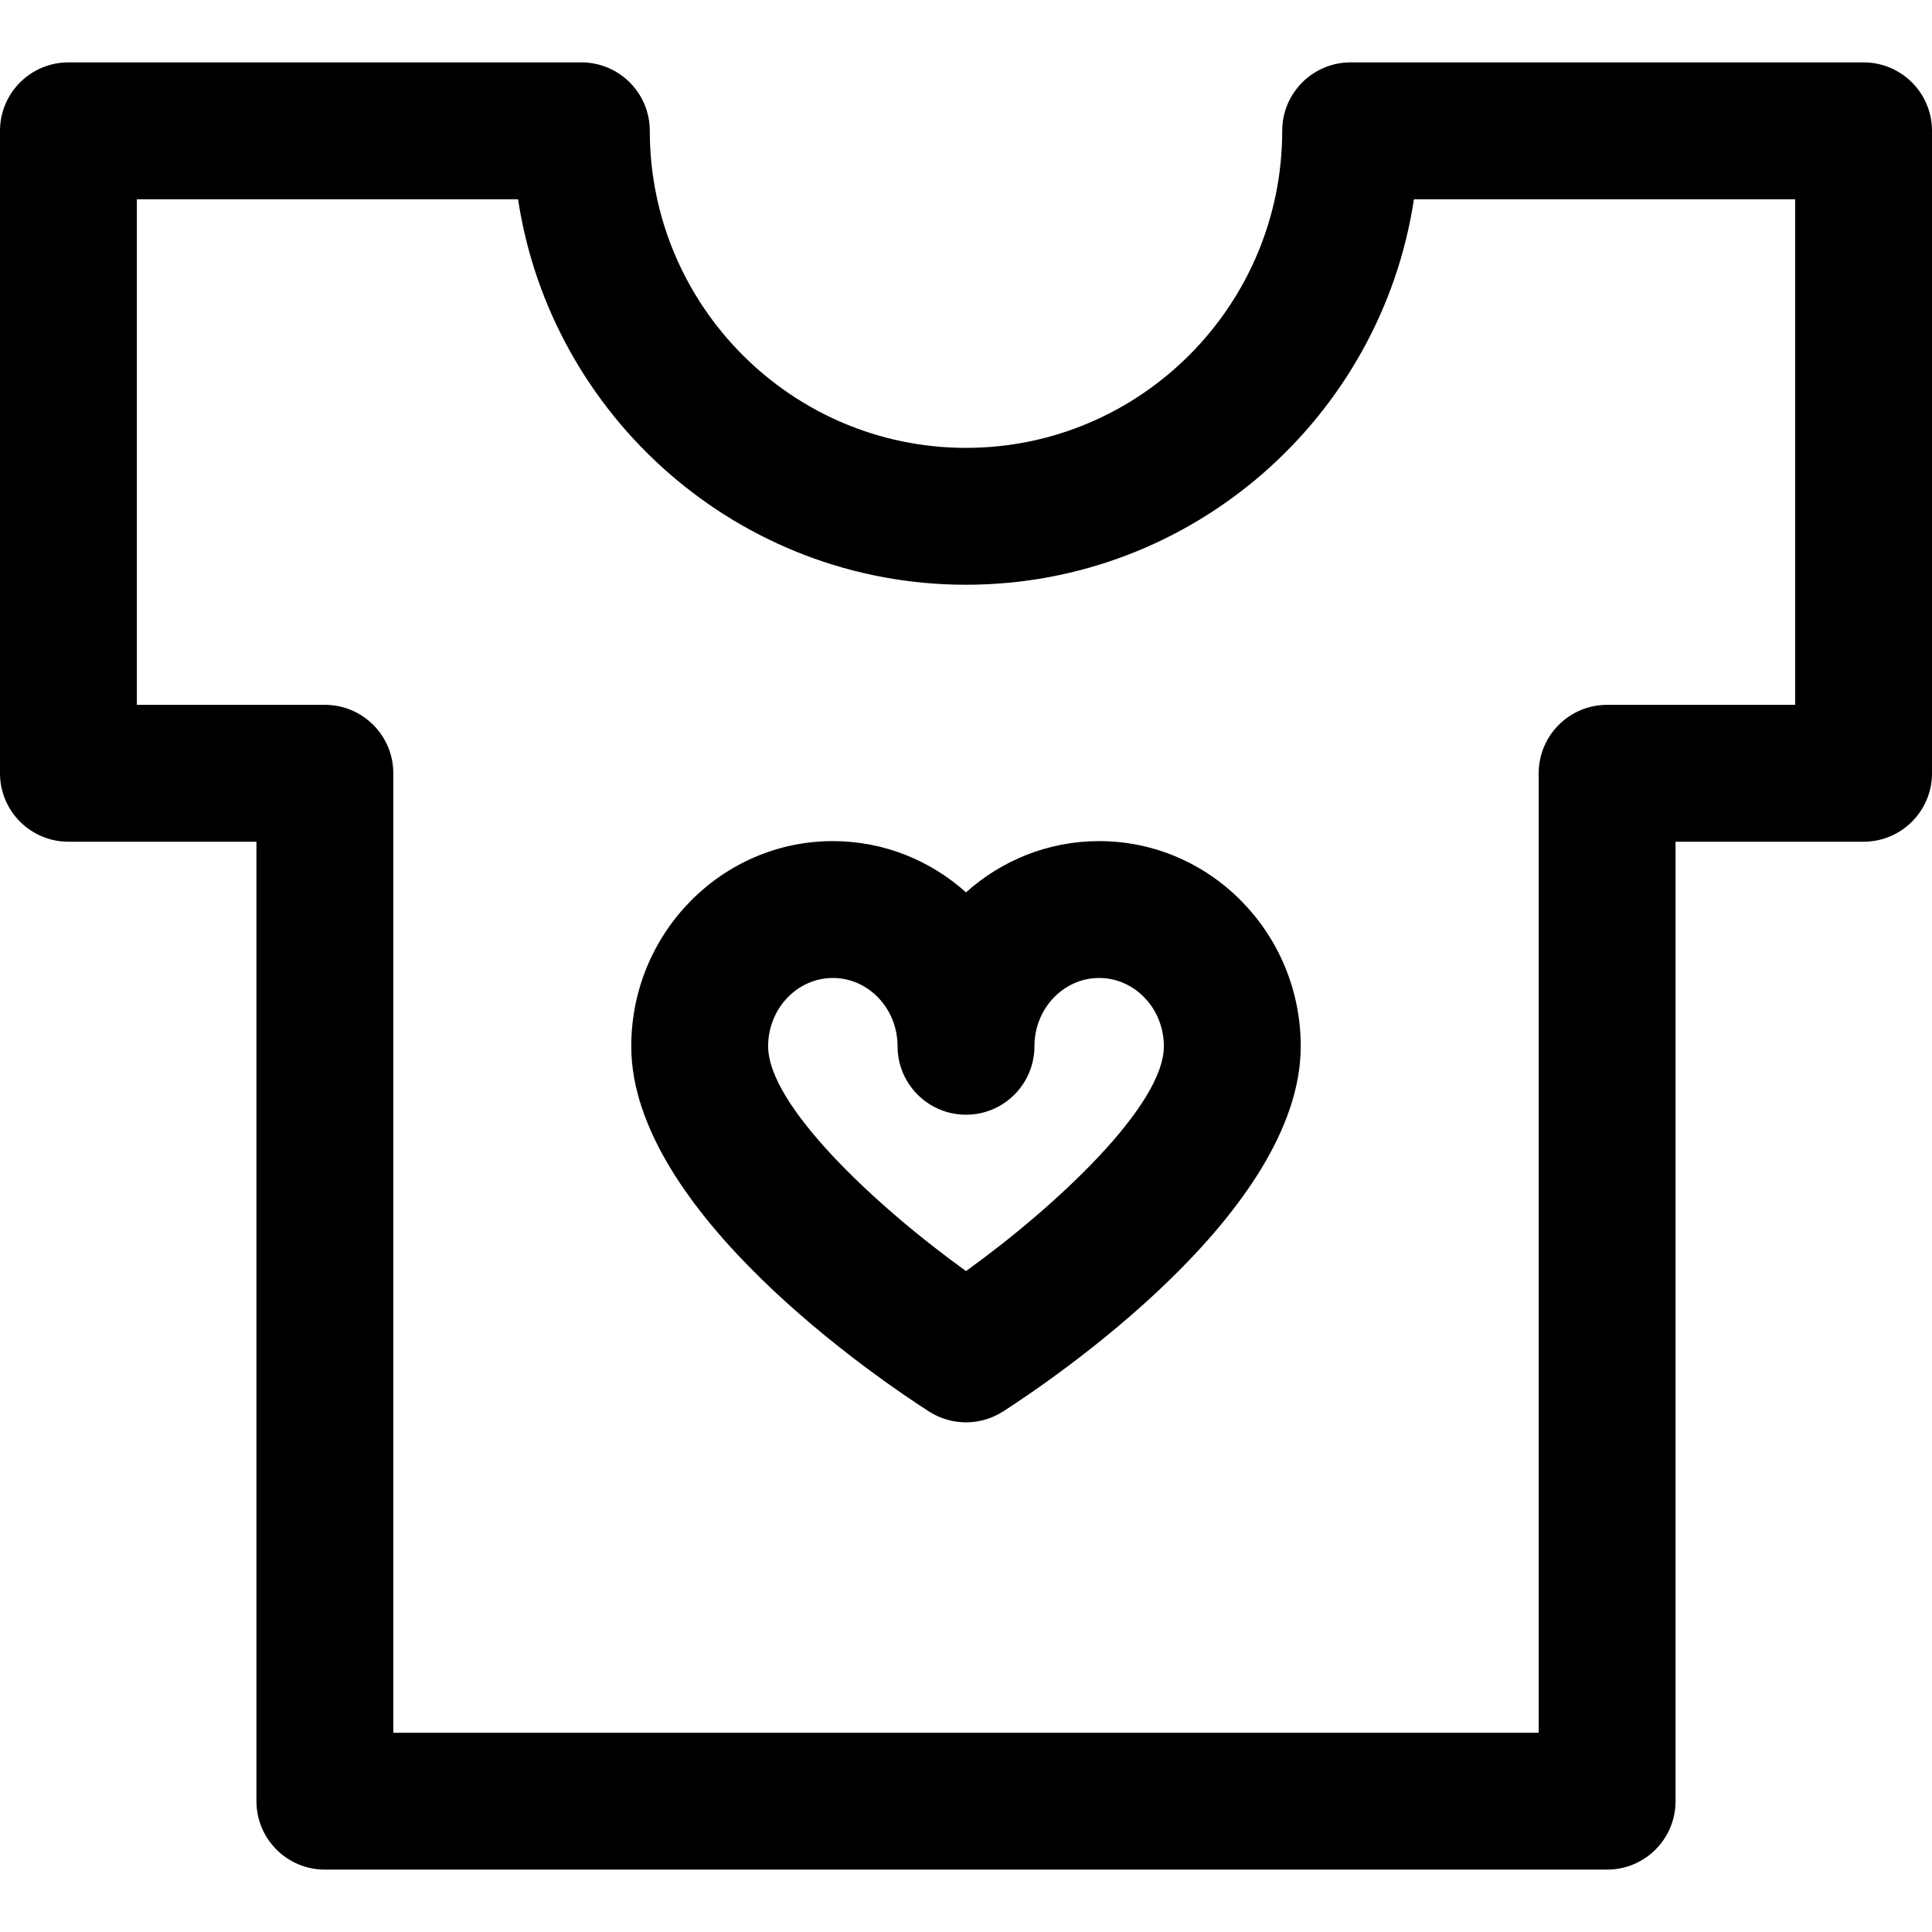 <?xml version='1.0' encoding='iso-8859-1'?>
<!DOCTYPE svg PUBLIC '-//W3C//DTD SVG 1.1//EN' 'http://www.w3.org/Graphics/SVG/1.1/DTD/svg11.dtd'>
<svg version="1.1" xmlns="http://www.w3.org/2000/svg" viewBox="0 0 297 297" xmlns:xlink="http://www.w3.org/1999/xlink" enable-background="new 0 0 297 297">
  <g>
    <path d="m168.969,129.301c-7.837,0-15.005,2.977-20.468,7.878-5.464-4.901-12.632-7.878-20.47-7.878-17.087,0-30.989,14.148-30.989,31.541 0,25.477 38.133,51.239 45.776,56.146 1.731,1.11 3.707,1.666 5.683,1.666 1.976,0 3.951-0.556 5.683-1.666 7.644-4.907 45.774-30.673 45.774-56.146 0-17.393-13.902-31.541-30.989-31.541zm-20.468,66.097c-13.888-9.996-30.419-25.468-30.419-34.556 0-5.79 4.463-10.501 9.949-10.501 5.486,0 9.949,4.711 9.949,10.5 0,5.81 4.711,10.52 10.521,10.52 5.809,0 10.52-4.711 10.52-10.52 0-5.789 4.462-10.5 9.947-10.5 5.485,0 9.948,4.711 9.948,10.5 0.001,9.086-16.528,24.559-30.415,34.557z"/>
    <path d="M286.479,9.59h-78.85c-5.811,0-10.52,4.71-10.52,10.52c0,26.876-21.807,48.74-48.61,48.74S99.89,46.985,99.89,20.109   c0-5.81-4.711-10.52-10.521-10.52H10.521C4.71,9.59,0,14.3,0,20.109v98.765c0,5.81,4.71,10.521,10.521,10.521h28.9v147.494   c0,5.81,4.711,10.521,10.521,10.521h197.114c5.811,0,10.521-4.711,10.521-10.521V129.395h28.903c5.81,0,10.521-4.711,10.521-10.521   V20.109C297,14.3,292.289,9.59,286.479,9.59z M275.959,108.354h-28.903c-5.81,0-10.52,4.711-10.52,10.521v147.495H60.462V118.874   c0-5.81-4.71-10.521-10.521-10.521h-28.9V30.631h58.598c5.077,33.504,34.022,59.26,68.86,59.26s63.783-25.756,68.861-59.26h58.599   V108.354z"/>
  </g>
</svg>
